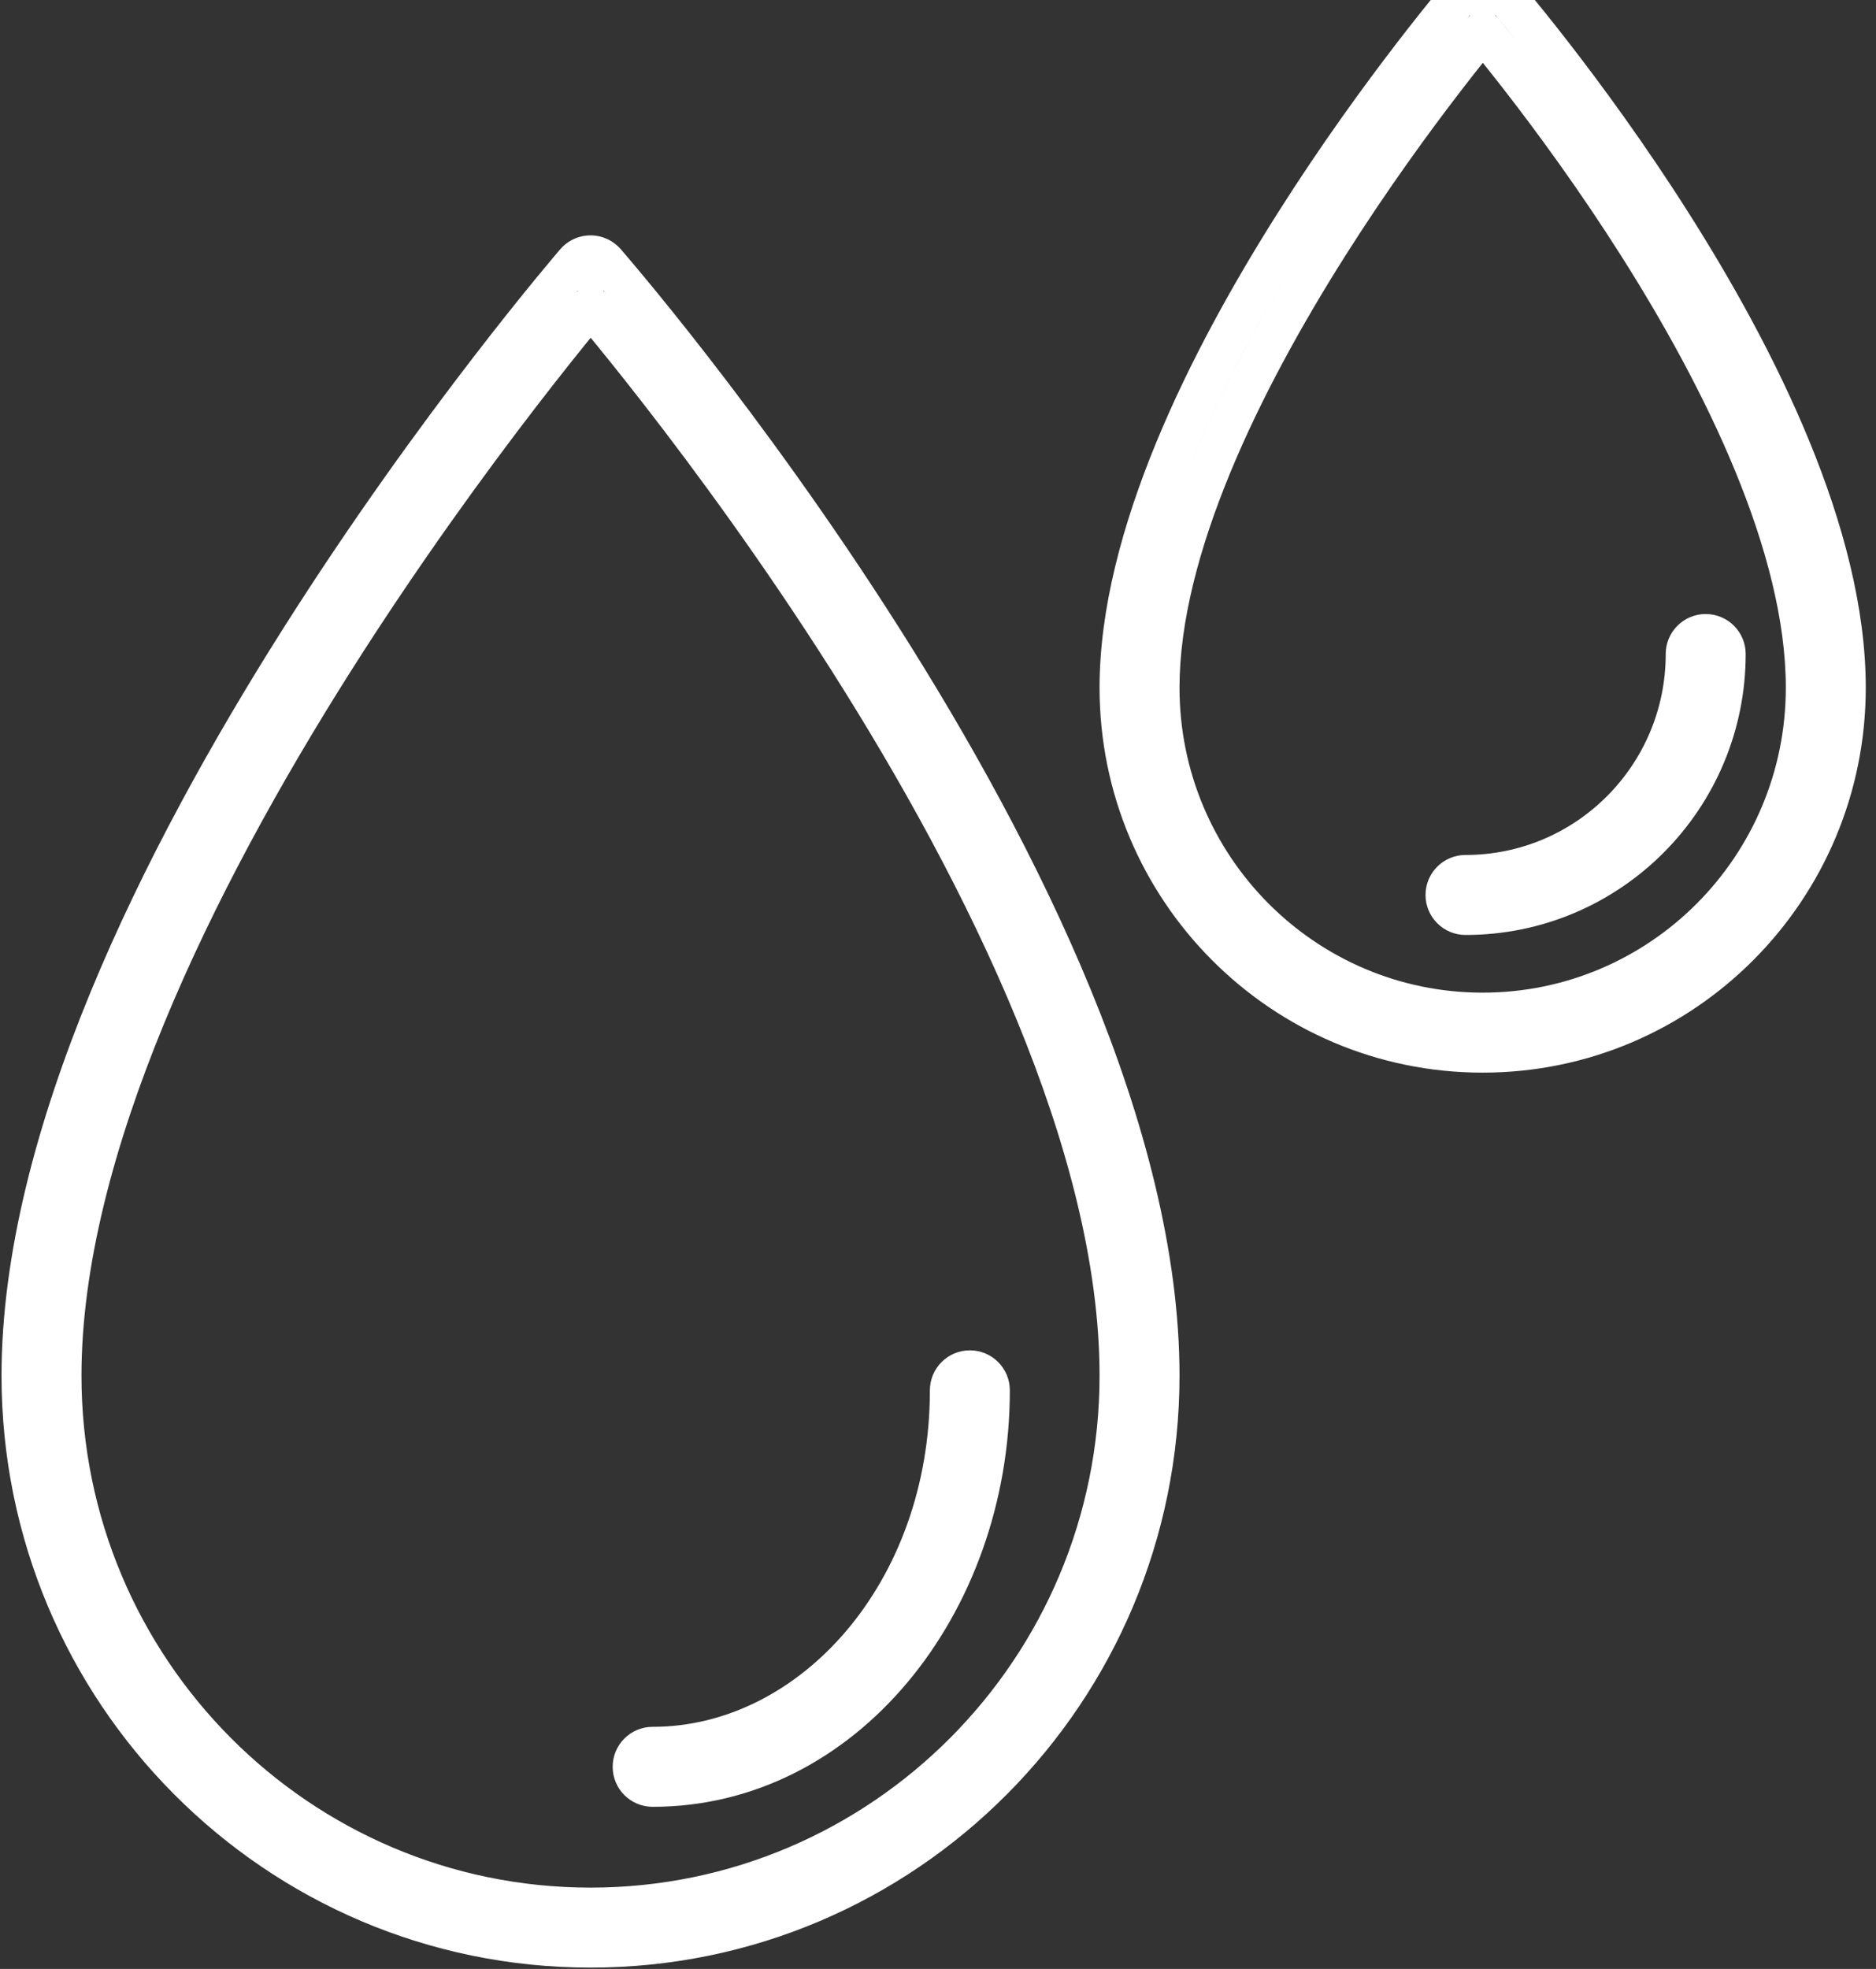 <svg width="122" height="128" viewBox="0 0 122 128" fill="none" xmlns="http://www.w3.org/2000/svg">
<rect x="0" y="0" width="122" height="128" fill="#333333" stroke="none"/>
<path d="M97.4 -0.855L98.255 0.124C98.796 -0.348 98.851 -1.17 98.379 -1.71L97.4 -0.855ZM96.421 0L95.571 0.984C96.061 1.407 96.788 1.405 97.276 0.979L96.421 0ZM96.417 -1.3L96.421 0L96.421 0L96.417 -1.3ZM95.437 -0.849L94.453 -1.699C93.984 -1.156 94.044 -0.335 94.587 0.135L95.437 -0.849ZM97.4 -0.854L98.38 -1.709L98.376 -1.713L97.4 -0.854ZM97.402 -0.853L98.382 -1.707L98.381 -1.708L97.402 -0.853ZM97.405 -0.849L98.386 -1.702L98.385 -1.703L97.405 -0.849ZM97.419 -0.834L98.402 -1.684L98.4 -1.687L97.419 -0.834ZM97.469 -0.775L98.453 -1.625L98.452 -1.626L97.469 -0.775ZM97.661 -0.551L96.671 0.292L96.671 0.292L97.661 -0.551ZM98.38 0.306L99.381 -0.524L99.381 -0.524L98.38 0.306ZM100.934 3.494L99.907 4.291L99.907 4.291L100.934 3.494ZM108.675 14.471L107.578 15.168L107.578 15.168L108.675 14.471ZM84.165 14.584L85.263 15.279L85.263 15.279L84.165 14.584ZM91.904 3.54L90.874 2.747L90.874 2.747L91.904 3.54ZM94.457 0.323L95.462 1.147L95.462 1.147L94.457 0.323ZM95.176 -0.543L96.17 0.295L96.17 0.295L95.176 -0.543ZM95.368 -0.769L94.38 -1.614L94.379 -1.613L95.368 -0.769ZM95.418 -0.828L94.433 -1.675L94.431 -1.673L95.418 -0.828ZM95.432 -0.843L94.446 -1.691L94.446 -1.691L95.432 -0.843ZM95.435 -0.848L94.452 -1.698L94.45 -1.696L95.435 -0.848ZM95.436 -0.849L96.419 0.002L96.42 0.001L95.436 -0.849ZM96.426 2.022L97.427 1.193C97.18 0.894 96.811 0.721 96.423 0.722C96.034 0.723 95.667 0.897 95.421 1.198L96.426 2.022ZM93.964 5.126L92.934 4.333L92.934 4.333L93.964 5.126ZM98.881 5.088L97.854 5.886L97.854 5.886L98.881 5.088ZM106.481 15.865L107.578 15.168L107.578 15.168L106.481 15.865ZM86.362 15.974L87.461 16.669L87.461 16.669L86.362 15.974ZM39.382 17.047L40.237 18.026C40.497 17.799 40.656 17.478 40.679 17.134C40.702 16.79 40.588 16.451 40.361 16.192L39.382 17.047ZM38.403 17.902L37.553 18.886C38.043 19.309 38.77 19.307 39.258 18.881L38.403 17.902ZM38.399 16.602L38.395 15.302L38.395 15.302L38.399 16.602ZM37.419 17.052L36.435 16.203C35.966 16.746 36.026 17.567 36.569 18.036L37.419 17.052ZM39.383 17.047L38.403 17.902L38.403 17.902L39.383 17.047ZM39.384 17.049L40.364 16.195L40.363 16.194L39.384 17.049ZM39.389 17.056L40.37 16.203L40.37 16.201L39.389 17.056ZM39.41 17.079L40.393 16.229L40.391 16.226L39.41 17.079ZM39.489 17.171L40.473 16.321L40.472 16.32L39.489 17.171ZM39.793 17.525L38.804 18.368L38.804 18.369L39.793 17.525ZM40.938 18.888L41.938 18.059L41.938 18.059L40.938 18.888ZM45.008 23.97L43.981 24.767L43.981 24.767L45.008 23.97ZM57.352 41.473L58.449 40.776L58.449 40.776L57.352 41.473ZM19.452 41.653L20.551 42.348L20.551 42.348L19.452 41.653ZM31.794 24.041L32.824 24.834L32.824 24.834L31.794 24.041ZM35.864 18.913L36.869 19.738L36.869 19.738L35.864 18.913ZM37.008 17.536L38.002 18.374L38.002 18.374L37.008 17.536ZM37.311 17.178L36.324 16.332L36.323 16.334L37.311 17.178ZM37.391 17.085L36.405 16.238L36.403 16.24L37.391 17.085ZM37.411 17.061L36.426 16.213L36.425 16.214L37.411 17.061ZM37.416 17.055L36.432 16.206L36.432 16.206L37.416 17.055ZM37.418 17.053L36.434 16.203L36.434 16.204L37.418 17.053ZM38.408 19.915L39.404 19.079C39.156 18.784 38.79 18.613 38.405 18.614C38.019 18.615 37.654 18.788 37.408 19.084L38.408 19.915ZM37.873 20.562L36.869 19.738L36.869 19.738L37.873 20.562ZM38.936 20.548L37.935 21.378L37.935 21.378L38.936 20.548ZM42.955 25.565L41.928 26.362L41.928 26.362L42.955 25.565ZM55.157 42.867L54.06 43.564L54.06 43.564L55.157 42.867ZM21.65 43.043L22.748 43.738L22.748 43.738L21.65 43.043ZM33.854 25.627L34.884 26.42L34.884 26.42L33.854 25.627ZM96.545 -1.834L95.566 -0.979L97.276 0.979L98.255 0.124L96.545 -1.834ZM96.421 0L96.421 0L98.379 -1.71C97.883 -2.277 97.166 -2.602 96.413 -2.6L96.421 0ZM96.421 0L96.421 0L96.413 -2.6C95.66 -2.598 94.945 -2.269 94.453 -1.699L96.421 0ZM97.27 -0.984L96.287 -1.833L94.587 0.135L95.571 0.984L97.27 -0.984ZM97.276 0.979C97.766 0.552 98.01 0.338 98.132 0.232C98.194 0.178 98.222 0.153 98.235 0.142C98.244 0.134 98.24 0.138 98.231 0.145C98.229 0.148 98.222 0.153 98.214 0.16C98.209 0.164 98.188 0.181 98.16 0.201C98.146 0.211 98.118 0.231 98.08 0.254C98.052 0.271 97.967 0.322 97.848 0.366C97.745 0.404 97.432 0.506 97.044 0.396C96.632 0.279 96.406 -0.017 96.425 0.005L98.376 -1.713C98.395 -1.692 98.168 -1.987 97.757 -2.105C97.368 -2.215 97.056 -2.113 96.953 -2.075C96.834 -2.031 96.748 -1.979 96.72 -1.962C96.683 -1.939 96.655 -1.919 96.641 -1.909C96.612 -1.889 96.591 -1.872 96.585 -1.867C96.576 -1.86 96.569 -1.854 96.566 -1.851C96.553 -1.841 96.541 -1.83 96.535 -1.825C96.517 -1.809 96.484 -1.781 96.423 -1.728C96.3 -1.621 96.055 -1.406 95.566 -0.979L97.276 0.979ZM96.421 0L96.422 0.002L98.381 -1.708L98.38 -1.709L96.421 0ZM96.421 0.001L96.425 0.005L98.385 -1.703L98.382 -1.707L96.421 0.001ZM96.424 0.004L96.438 0.02L98.4 -1.687L98.386 -1.702L96.424 0.004ZM96.436 0.017L96.486 0.075L98.452 -1.626L98.402 -1.684L96.436 0.017ZM96.485 0.074C96.527 0.123 96.59 0.196 96.671 0.292L98.65 -1.395C98.565 -1.495 98.499 -1.572 98.453 -1.625L96.485 0.074ZM96.671 0.292C96.835 0.484 97.075 0.767 97.38 1.135L99.381 -0.524C99.068 -0.902 98.821 -1.194 98.65 -1.395L96.671 0.292ZM97.38 1.135C97.99 1.871 98.862 2.944 99.907 4.291L101.961 2.696C100.896 1.325 100.007 0.231 99.381 -0.524L97.38 1.135ZM99.907 4.291C101.999 6.985 104.789 10.777 107.578 15.168L109.773 13.774C106.929 9.297 104.089 5.437 101.961 2.696L99.907 4.291ZM107.578 15.168C113.157 23.949 118.735 35.125 118.735 44.705H121.335C121.335 34.317 115.371 22.586 109.773 13.774L107.578 15.168ZM118.735 44.705C118.735 57.091 108.744 67.131 96.421 67.131V69.731C110.193 69.731 121.335 58.514 121.335 44.705H118.735ZM96.421 67.131C84.097 67.131 74.106 57.091 74.106 44.705H71.506C71.506 58.514 82.648 69.731 96.421 69.731V67.131ZM74.106 44.705C74.106 35.273 79.685 24.097 85.263 15.279L83.066 13.889C77.474 22.73 71.506 34.463 71.506 44.705H74.106ZM85.263 15.279C88.053 10.87 90.842 7.05 92.934 4.333L90.874 2.747C88.747 5.509 85.909 9.395 83.066 13.889L85.263 15.279ZM92.934 4.333C93.98 2.974 94.852 1.891 95.462 1.147L93.452 -0.502C92.827 0.26 91.938 1.364 90.874 2.747L92.934 4.333ZM95.462 1.147C95.767 0.776 96.007 0.489 96.17 0.295L94.182 -1.381C94.012 -1.179 93.765 -0.883 93.452 -0.502L95.462 1.147ZM96.17 0.295C96.252 0.198 96.315 0.124 96.357 0.075L94.379 -1.613C94.334 -1.56 94.267 -1.482 94.182 -1.381L96.17 0.295ZM96.356 0.076L96.406 0.017L94.431 -1.673L94.38 -1.614L96.356 0.076ZM96.404 0.02L96.417 0.004L94.446 -1.691L94.433 -1.675L96.404 0.02ZM96.417 0.005L96.421 0.001L94.45 -1.696L94.446 -1.691L96.417 0.005ZM96.418 0.003L96.419 0.002L94.453 -1.699L94.452 -1.698L96.418 0.003ZM96.42 0.001C96.42 0.001 96.415 0.006 96.411 0.011C96.407 0.016 96.394 0.031 96.385 0.041C96.361 0.065 96.323 0.105 96.271 0.148C96.158 0.243 95.999 0.342 95.795 0.401C95.405 0.513 95.091 0.409 94.991 0.373C94.873 0.329 94.788 0.278 94.761 0.262C94.724 0.239 94.696 0.22 94.682 0.21C94.654 0.19 94.634 0.174 94.628 0.169C94.62 0.163 94.614 0.158 94.611 0.155C94.603 0.149 94.598 0.145 94.607 0.152C94.62 0.164 94.649 0.188 94.711 0.242C94.834 0.347 95.079 0.559 95.571 0.984L97.27 -0.984C96.779 -1.408 96.532 -1.621 96.409 -1.728C96.347 -1.781 96.314 -1.809 96.297 -1.824C96.29 -1.83 96.278 -1.84 96.266 -1.85C96.262 -1.853 96.255 -1.859 96.246 -1.866C96.24 -1.87 96.219 -1.887 96.191 -1.907C96.177 -1.917 96.149 -1.937 96.112 -1.959C96.085 -1.976 96 -2.027 95.882 -2.07C95.781 -2.107 95.467 -2.21 95.078 -2.098C94.873 -2.04 94.715 -1.94 94.602 -1.846C94.55 -1.802 94.511 -1.763 94.488 -1.738C94.479 -1.728 94.466 -1.714 94.462 -1.709C94.457 -1.704 94.453 -1.699 94.453 -1.699L96.42 0.001ZM95.421 1.198C94.813 1.94 93.957 3.004 92.934 4.333L94.994 5.919C95.999 4.614 96.838 3.57 97.431 2.846L95.421 1.198ZM99.907 4.291C98.888 2.979 98.035 1.927 97.427 1.193L95.425 2.851C96.017 3.566 96.853 4.597 97.854 5.886L99.907 4.291ZM107.578 15.168C104.789 10.777 101.999 6.985 99.907 4.291L97.854 5.886C99.91 8.534 102.649 12.258 105.383 16.562L107.578 15.168ZM118.735 44.705C118.735 35.125 113.157 23.949 107.578 15.168L105.383 16.562C110.942 25.312 116.135 35.934 116.135 44.705H118.735ZM96.421 67.131C108.744 67.131 118.735 57.091 118.735 44.705H116.135C116.135 55.667 107.296 64.531 96.421 64.531V67.131ZM74.106 44.705C74.106 57.091 84.097 67.131 96.421 67.131V64.531C85.544 64.531 76.706 55.667 76.706 44.705H74.106ZM85.263 15.279C82.452 19.723 79.673 24.717 77.593 29.762C75.518 34.794 74.106 39.953 74.106 44.705H76.706C76.706 40.43 77.986 35.628 79.996 30.753C82.001 25.891 84.7 21.033 87.461 16.669L85.263 15.279ZM92.934 4.333C90.842 7.05 88.053 10.87 85.263 15.279L87.461 16.669C90.197 12.345 92.937 8.591 94.994 5.919L92.934 4.333ZM38.526 16.068L37.547 16.923L39.258 18.881L40.237 18.026L38.526 16.068ZM38.403 17.902L38.403 17.902L40.361 16.192C39.865 15.624 39.148 15.3 38.395 15.302L38.403 17.902ZM38.403 17.902L38.403 17.902L38.395 15.302C37.642 15.304 36.927 15.633 36.435 16.203L38.403 17.902ZM39.252 16.918L38.268 16.068L36.569 18.036L37.553 18.886L39.252 16.918ZM39.258 18.881C39.748 18.453 39.992 18.24 40.114 18.134C40.175 18.08 40.203 18.056 40.216 18.045C40.225 18.037 40.218 18.043 40.207 18.053C40.203 18.056 40.194 18.063 40.184 18.071C40.176 18.077 40.149 18.099 40.112 18.124C40.093 18.136 40.056 18.161 40.007 18.188C39.967 18.209 39.859 18.267 39.707 18.306C39.544 18.348 39.232 18.394 38.882 18.247C38.562 18.114 38.38 17.876 38.403 17.902L40.362 16.193C40.385 16.219 40.203 15.981 39.883 15.848C39.533 15.701 39.221 15.747 39.057 15.789C38.906 15.828 38.797 15.886 38.758 15.907C38.709 15.934 38.671 15.959 38.653 15.972C38.615 15.997 38.587 16.019 38.58 16.025C38.568 16.034 38.559 16.041 38.554 16.045C38.539 16.058 38.524 16.071 38.518 16.076C38.5 16.092 38.466 16.121 38.406 16.174C38.282 16.281 38.037 16.495 37.547 16.923L39.258 18.881ZM38.403 17.902L38.405 17.904L40.363 16.194L40.362 16.193L38.403 17.902ZM38.404 17.903L38.41 17.91L40.37 16.201L40.364 16.195L38.404 17.903ZM38.408 17.909L38.429 17.932L40.391 16.226L40.37 16.203L38.408 17.909ZM38.427 17.93L38.506 18.021L40.472 16.32L40.393 16.229L38.427 17.93ZM38.505 18.02C38.573 18.098 38.673 18.215 38.804 18.368L40.782 16.682C40.648 16.524 40.544 16.404 40.473 16.321L38.505 18.02ZM38.804 18.369C39.065 18.675 39.449 19.129 39.937 19.718L41.938 18.059C41.442 17.46 41.051 16.997 40.782 16.682L38.804 18.369ZM39.937 19.718C40.913 20.896 42.308 22.612 43.981 24.767L46.035 23.173C44.343 20.993 42.93 19.255 41.938 18.059L39.937 19.718ZM43.981 24.767C47.329 29.078 51.792 35.145 56.255 42.17L58.449 40.776C53.931 33.665 49.418 27.529 46.035 23.173L43.981 24.767ZM56.255 42.17C65.18 56.22 74.106 74.102 74.106 89.43H76.706C76.706 73.294 67.395 54.857 58.449 40.776L56.255 42.17ZM74.106 89.43C74.106 109.247 58.121 125.312 38.403 125.312V127.912C59.57 127.912 76.706 110.67 76.706 89.43H74.106ZM38.403 125.312C18.684 125.312 2.699 109.247 2.699 89.43H0.099C0.099 110.67 17.236 127.912 38.403 127.912V125.312ZM2.699 89.43C2.699 74.34 11.625 56.458 20.551 42.348L18.354 40.958C9.414 55.09 0.099 73.529 0.099 89.43H2.699ZM20.551 42.348C25.014 35.294 29.477 29.182 32.824 24.834L30.764 23.248C27.382 27.641 22.87 33.819 18.354 40.958L20.551 42.348ZM32.824 24.834C34.498 22.66 35.892 20.927 36.869 19.738L34.859 18.088C33.867 19.296 32.456 21.05 30.764 23.248L32.824 24.834ZM36.869 19.738C37.357 19.143 37.74 18.684 38.002 18.374L36.014 16.698C35.745 17.016 35.355 17.484 34.859 18.088L36.869 19.738ZM38.002 18.374C38.133 18.219 38.233 18.101 38.3 18.021L36.323 16.334C36.252 16.417 36.148 16.539 36.014 16.698L38.002 18.374ZM38.299 18.023L38.378 17.93L36.403 16.24L36.324 16.332L38.299 18.023ZM38.376 17.933L38.397 17.909L36.425 16.214L36.405 16.238L38.376 17.933ZM38.396 17.91L38.401 17.904L36.432 16.206L36.426 16.213L38.396 17.91ZM38.401 17.904L38.402 17.902L36.434 16.204L36.432 16.206L38.401 17.904ZM38.402 17.903C38.402 17.903 38.399 17.907 38.395 17.91C38.392 17.914 38.382 17.925 38.375 17.933C38.358 17.952 38.329 17.982 38.291 18.017C38.21 18.09 38.088 18.181 37.923 18.251C37.572 18.399 37.26 18.354 37.098 18.313C36.947 18.275 36.839 18.218 36.8 18.197C36.75 18.17 36.713 18.145 36.694 18.133C36.657 18.108 36.63 18.087 36.623 18.081C36.612 18.073 36.603 18.066 36.599 18.063C36.588 18.054 36.581 18.047 36.59 18.055C36.603 18.066 36.631 18.09 36.693 18.144C36.816 18.249 37.061 18.461 37.553 18.886L39.252 16.918C38.761 16.493 38.514 16.28 38.39 16.174C38.329 16.121 38.295 16.092 38.277 16.077C38.271 16.071 38.256 16.059 38.241 16.046C38.236 16.043 38.227 16.035 38.215 16.026C38.208 16.02 38.18 15.998 38.142 15.973C38.124 15.961 38.086 15.937 38.037 15.91C37.998 15.889 37.889 15.832 37.738 15.793C37.576 15.752 37.264 15.707 36.913 15.855C36.748 15.925 36.626 16.016 36.545 16.09C36.507 16.124 36.478 16.155 36.461 16.174C36.454 16.181 36.444 16.192 36.441 16.196C36.438 16.2 36.434 16.203 36.434 16.203L38.402 17.903ZM37.408 19.084C37.246 19.279 37.066 19.497 36.869 19.738L38.878 21.387C39.072 21.151 39.249 20.936 39.408 20.745L37.408 19.084ZM39.937 19.718C39.742 19.483 39.564 19.27 39.404 19.079L37.412 20.75C37.569 20.937 37.744 21.147 37.935 21.378L39.937 19.718ZM43.981 24.767C42.308 22.612 40.913 20.896 39.937 19.718L37.935 21.378C38.896 22.536 40.273 24.231 41.928 26.362L43.981 24.767ZM56.255 42.17C51.792 35.145 47.329 29.078 43.981 24.767L41.928 26.362C45.239 30.627 49.652 36.626 54.06 43.564L56.255 42.17ZM74.106 89.43C74.106 74.102 65.18 56.22 56.255 42.17L54.06 43.564C62.966 57.583 71.506 74.911 71.506 89.43H74.106ZM38.403 125.312C58.121 125.312 74.106 109.247 74.106 89.43H71.506C71.506 107.823 56.673 122.712 38.403 122.712V125.312ZM2.699 89.43C2.699 109.247 18.684 125.312 38.403 125.312V122.712C20.133 122.712 5.299 107.823 5.299 89.43H2.699ZM20.551 42.348C11.625 56.458 2.699 74.34 2.699 89.43H5.299C5.299 75.15 13.836 57.826 22.748 43.738L20.551 42.348ZM32.824 24.834C29.477 29.182 25.014 35.294 20.551 42.348L22.748 43.738C27.158 36.768 31.572 30.723 34.884 26.42L32.824 24.834ZM36.869 19.738C35.892 20.927 34.498 22.66 32.824 24.834L34.884 26.42C36.54 24.27 37.917 22.558 38.878 21.387L36.869 19.738ZM65.672 90.384C65.672 88.948 64.508 87.784 63.072 87.784V90.384H63.072H65.672ZM42.443 117.459C55.674 117.459 65.672 104.899 65.672 90.384H63.072C63.072 103.905 53.833 114.859 42.443 114.859V117.459ZM39.843 114.859C39.843 116.295 41.007 117.459 42.443 117.459V114.859V114.859H39.843ZM42.443 112.259C41.007 112.259 39.843 113.423 39.843 114.859H42.443V114.859V112.259ZM60.472 90.384C60.472 102.895 52.005 112.259 42.443 112.259V114.859C53.833 114.859 63.072 103.905 63.072 90.384H60.472ZM63.072 87.784C61.636 87.784 60.472 88.948 60.472 90.384H63.072H63.072V87.784ZM113.525 42.517C113.525 41.081 112.361 39.917 110.925 39.917V42.517H110.925H113.525ZM95.305 60.781C105.375 60.781 113.525 52.597 113.525 42.517H110.925C110.925 51.168 103.932 58.181 95.305 58.181V60.781ZM92.705 58.181C92.705 59.617 93.869 60.781 95.305 60.781V58.181V58.181H92.705ZM95.305 55.581C93.869 55.581 92.705 56.745 92.705 58.181H95.305V58.181V55.581ZM108.325 42.517C108.325 49.739 102.489 55.581 95.305 55.581V58.181C103.932 58.181 110.925 51.168 110.925 42.517H108.325ZM110.925 39.917C109.489 39.917 108.325 41.081 108.325 42.517H110.925H110.925V39.917Z" fill="white"/>
</svg>
